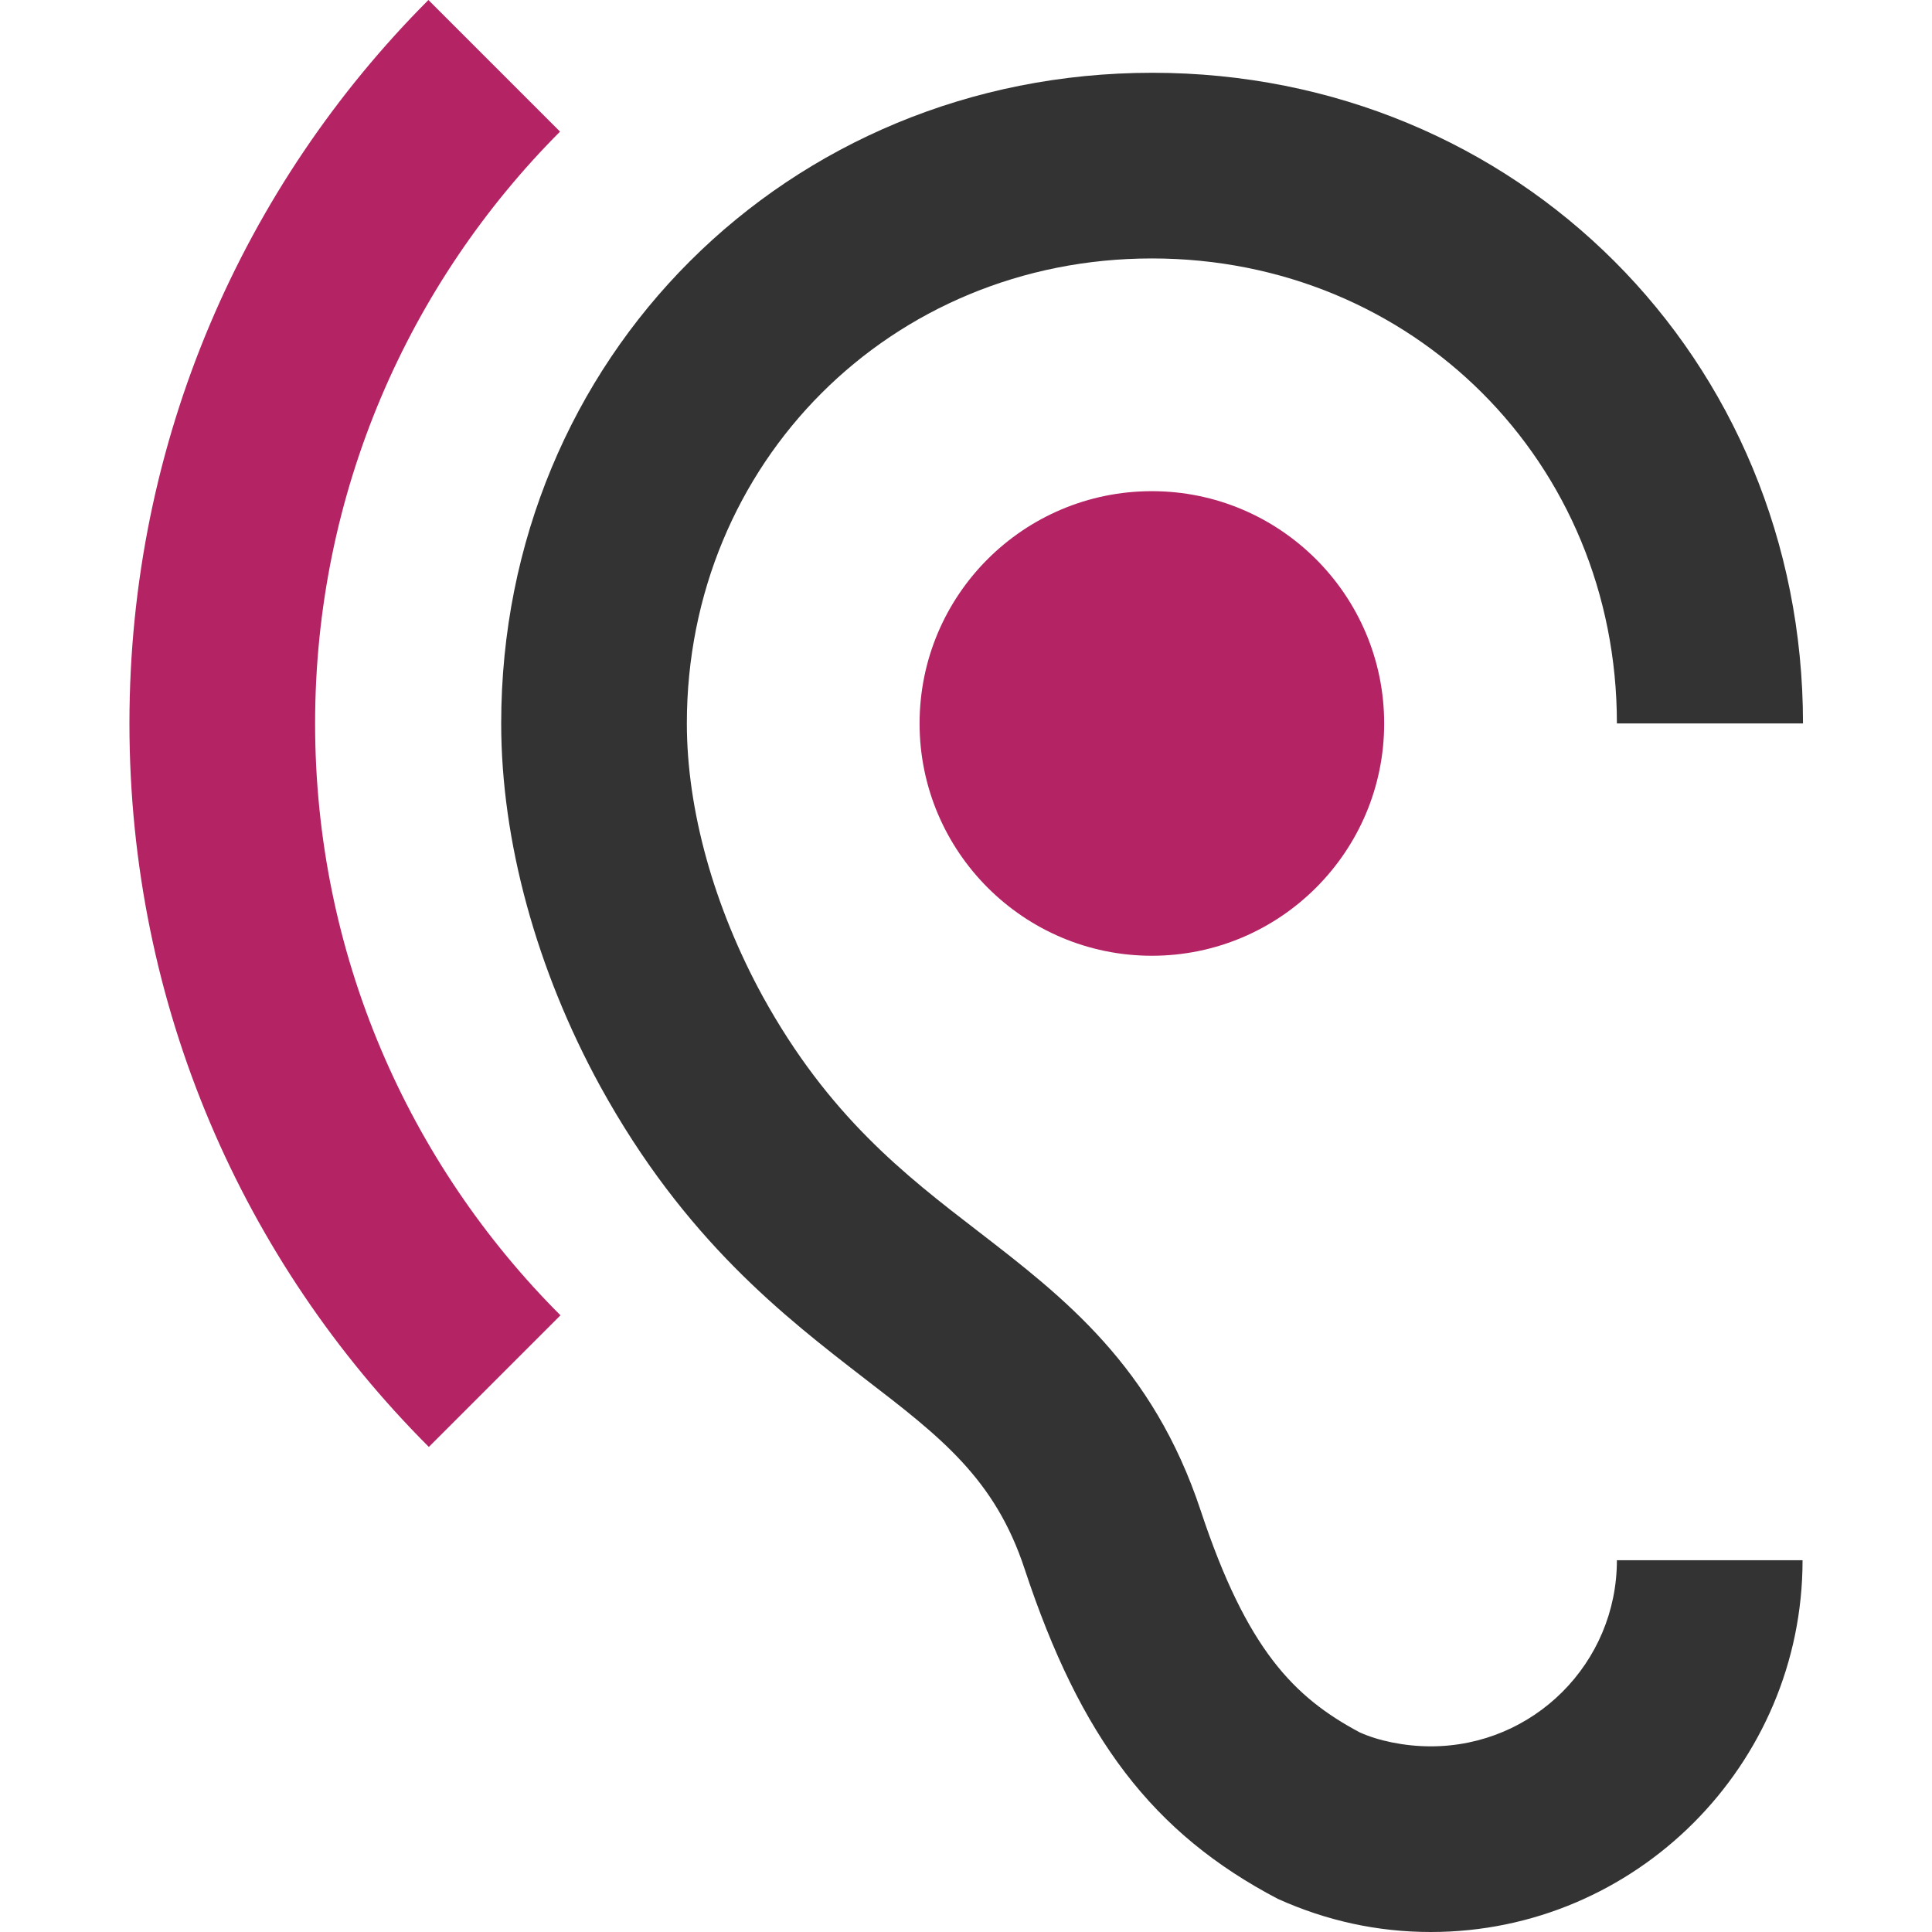 <?xml version="1.0" encoding="utf-8"?>
<!-- Generator: Adobe Illustrator 21.0.2, SVG Export Plug-In . SVG Version: 6.00 Build 0)  -->
<svg version="1.1" id="Capa_1" xmlns="http://www.w3.org/2000/svg" xmlns:xlink="http://www.w3.org/1999/xlink" x="0px" y="0px"
	 viewBox="0 0 443.3 443.3" style="enable-background:new 0 0 443.3 443.3;" xml:space="preserve">
<style type="text/css">
	.st0{fill:#333333;}
	.st1{fill:#B42364;}
</style>
<g>
	<g>
		<g>
			<path class="st0" d="M371,358c0,23.6-19.1,42.7-42.7,42.7l0,0c-6.1,0-12.1-1.3-16.3-3.2c-15-8-25.9-18.9-36.5-50.9
				c-11-33.2-31.4-48.9-51.1-64.1c-16.9-13-34.3-26.5-49.4-53.9c-11.2-20.5-17.4-42.8-17.4-62.6c0-59.8,46.8-106.7,106.7-106.7
				S371,106.1,371,166h42.7c0-83.7-65.6-149.3-149.3-149.3S115,82.2,115,166c0,27,8.1,56.5,22.7,83.2c19.4,35.3,42.3,52.9,60.8,67.2
				c17.3,13.3,29.8,22.9,36.6,43.6c12.8,38.7,29.3,60.6,58.1,75.7c11.1,5,22.8,7.6,35.1,7.6c47,0,85.3-38.3,85.3-85.3L371,358
				L371,358z"/>
			<path class="st1" d="M128.5,30.2L98.3,0C55.9,42.5,29.7,101.1,29.7,166s26.2,123.5,68.7,166l30.2-30.2
				C93.8,267,72.3,219,72.3,166S93.8,65,128.5,30.2z"/>
			<path class="st1" d="M211,166c0,29.4,23.9,53.3,53.3,53.3s53.3-23.9,53.3-53.3s-23.9-53.3-53.3-53.3S211,136.5,211,166z"/>
		</g>
	</g>
</g>
</svg>
